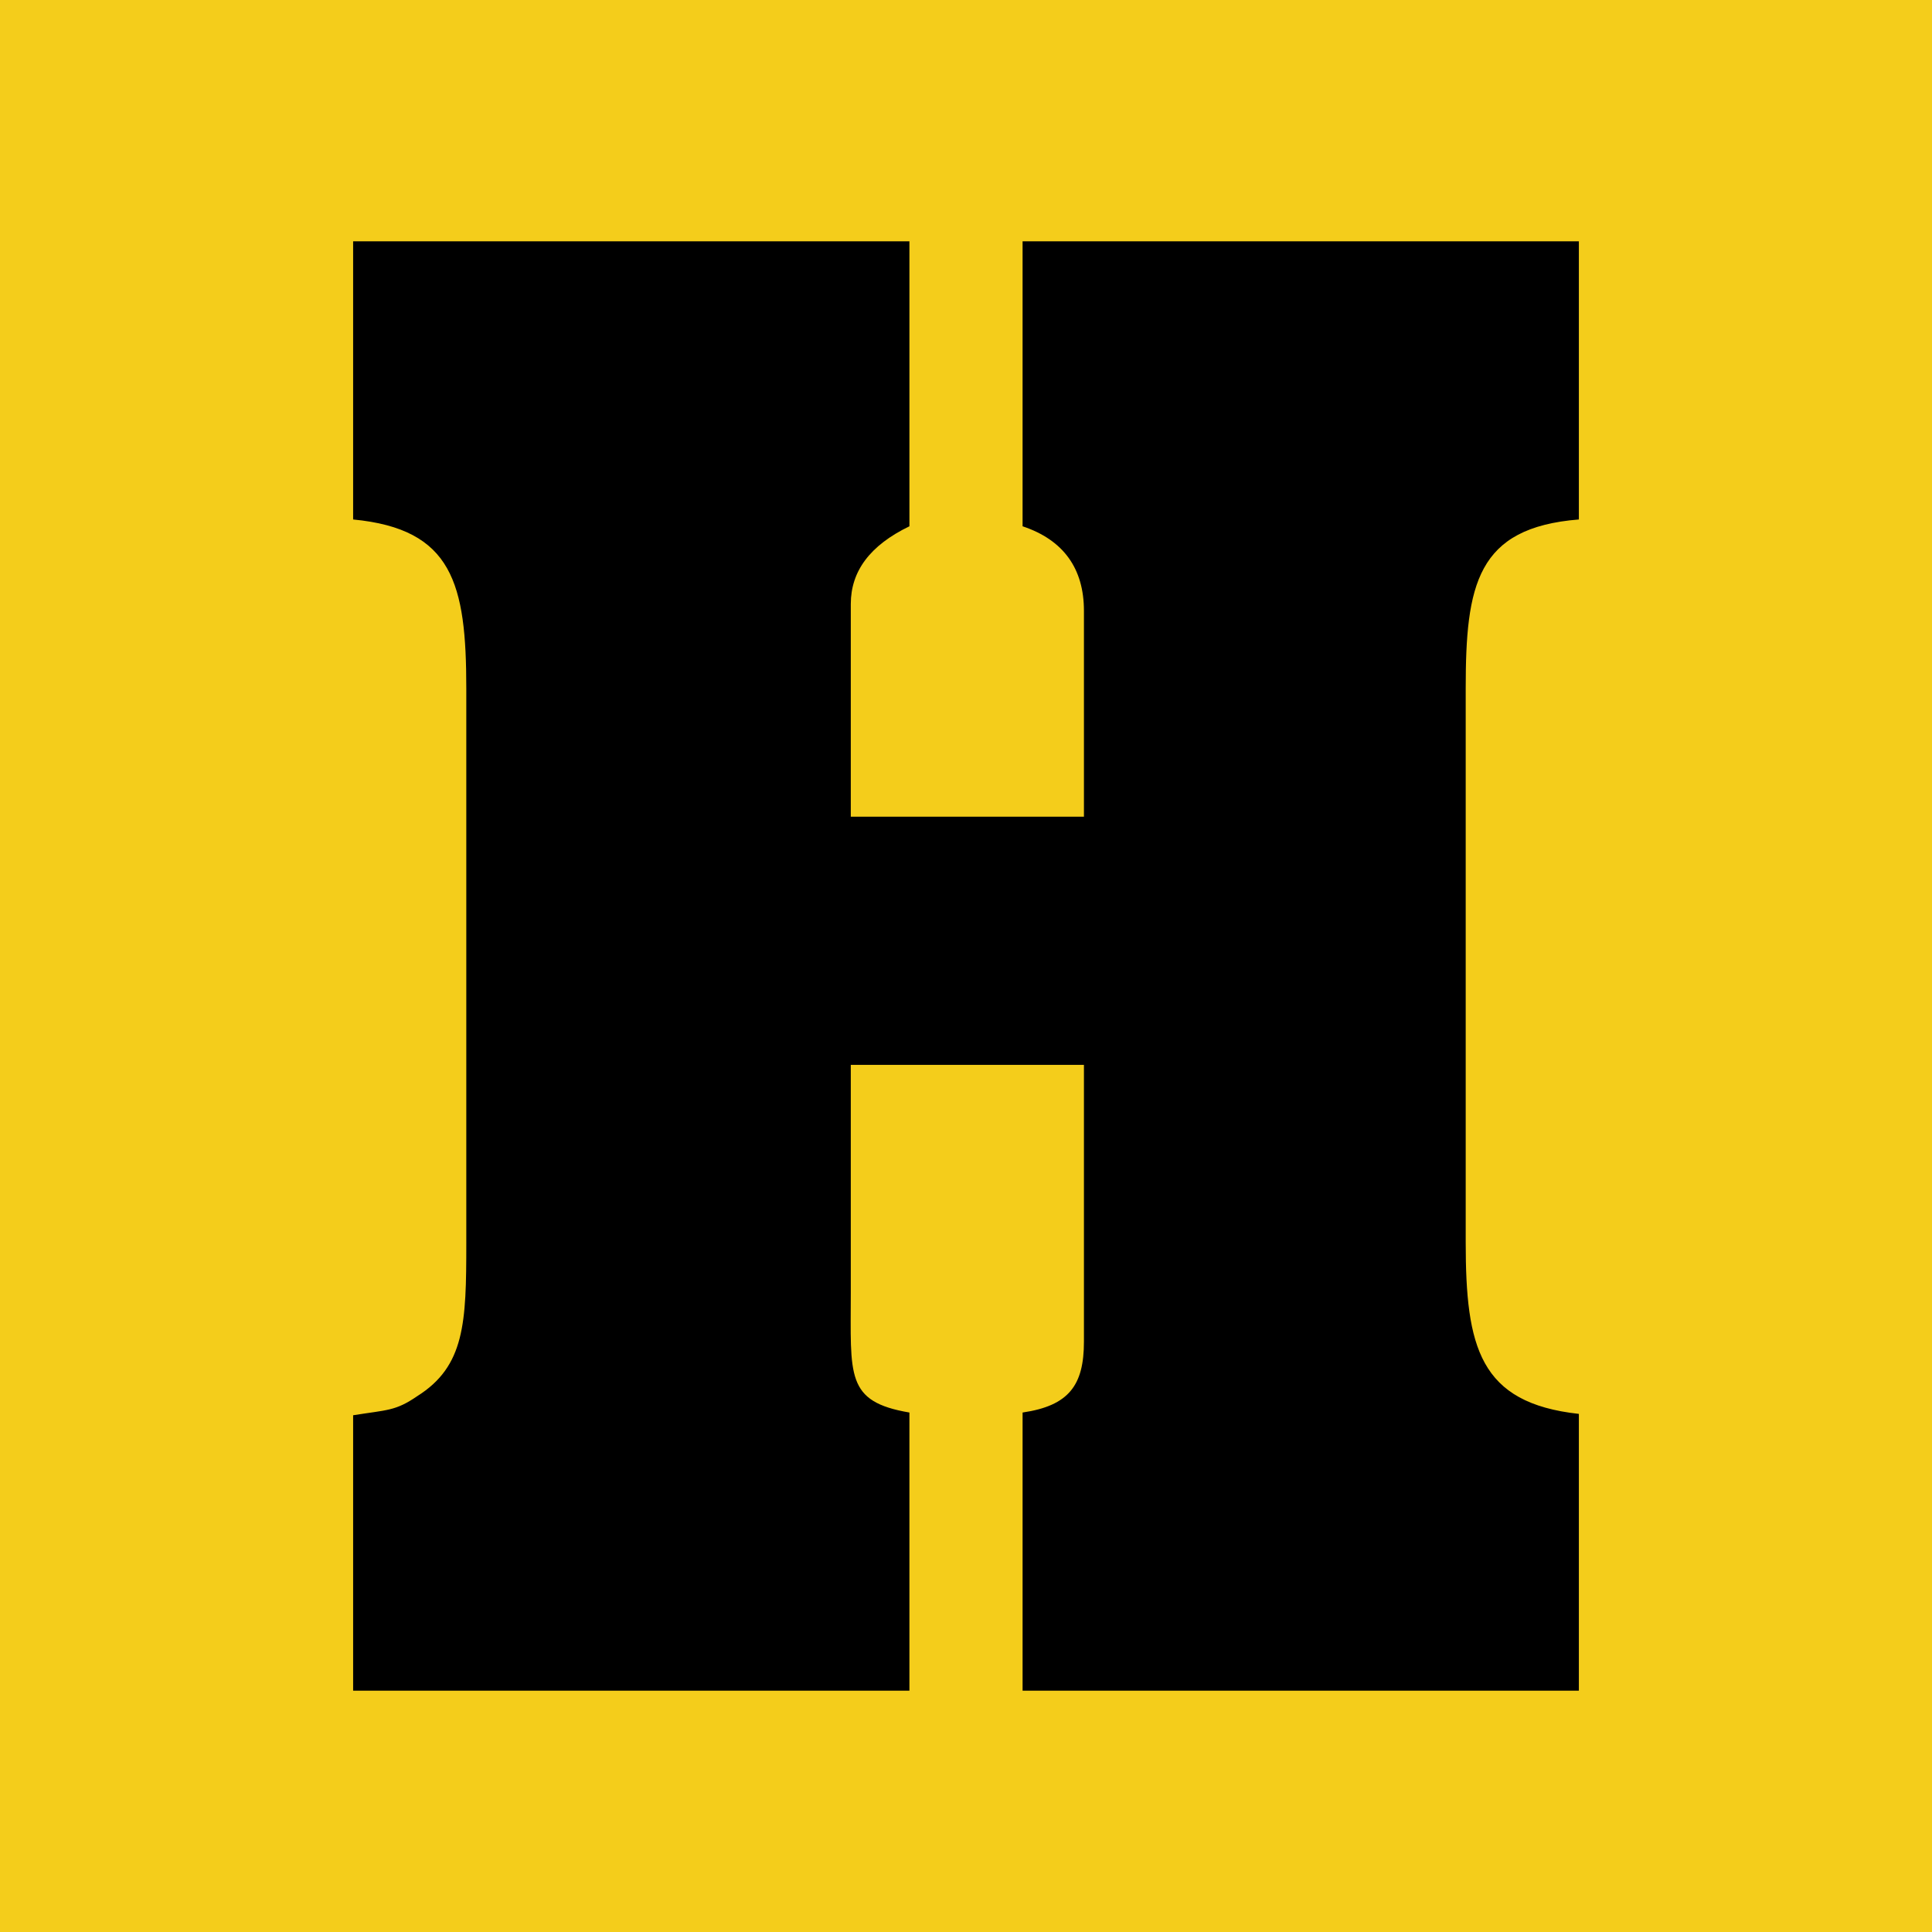 <svg xmlns="http://www.w3.org/2000/svg" xmlns:xlink="http://www.w3.org/1999/xlink" x="0px" y="0px" viewBox="0 0 141.7 141.7" style="enable-background:new 0 0 141.7 141.7;" xml:space="preserve">
<style type="text/css">
	.st0{fill:#F4CD1B;}
</style>
<g id="Layer_2">
</g>
<g id="Layer_1">
	<rect class="st0" width="141.7" height="141.7"></rect>
	<path d="M79.5,98.4V78.1H62.4v16.7c0,6.1-0.4,8,4.3,8.8V124H25.9v-20.2c2.5-0.4,3.1-0.3,4.7-1.4c3.5-2.2,3.6-5.4,3.6-11.2V50.5   c0-7.7-1-11.7-8.3-12.4V17.7h40.8v20.9c-2.9,1.4-4.3,3.3-4.3,5.7v15.6h17.1V44.8c0-3.1-1.5-5.2-4.5-6.2V17.7h40.8v20.4   c-7.5,0.6-8.3,4.8-8.3,12.4v40.6c0,7.7,1,11.8,8.3,12.6V124H75v-20.4C78.4,103.1,79.5,101.6,79.5,98.4z"></path>
</g>
</svg>